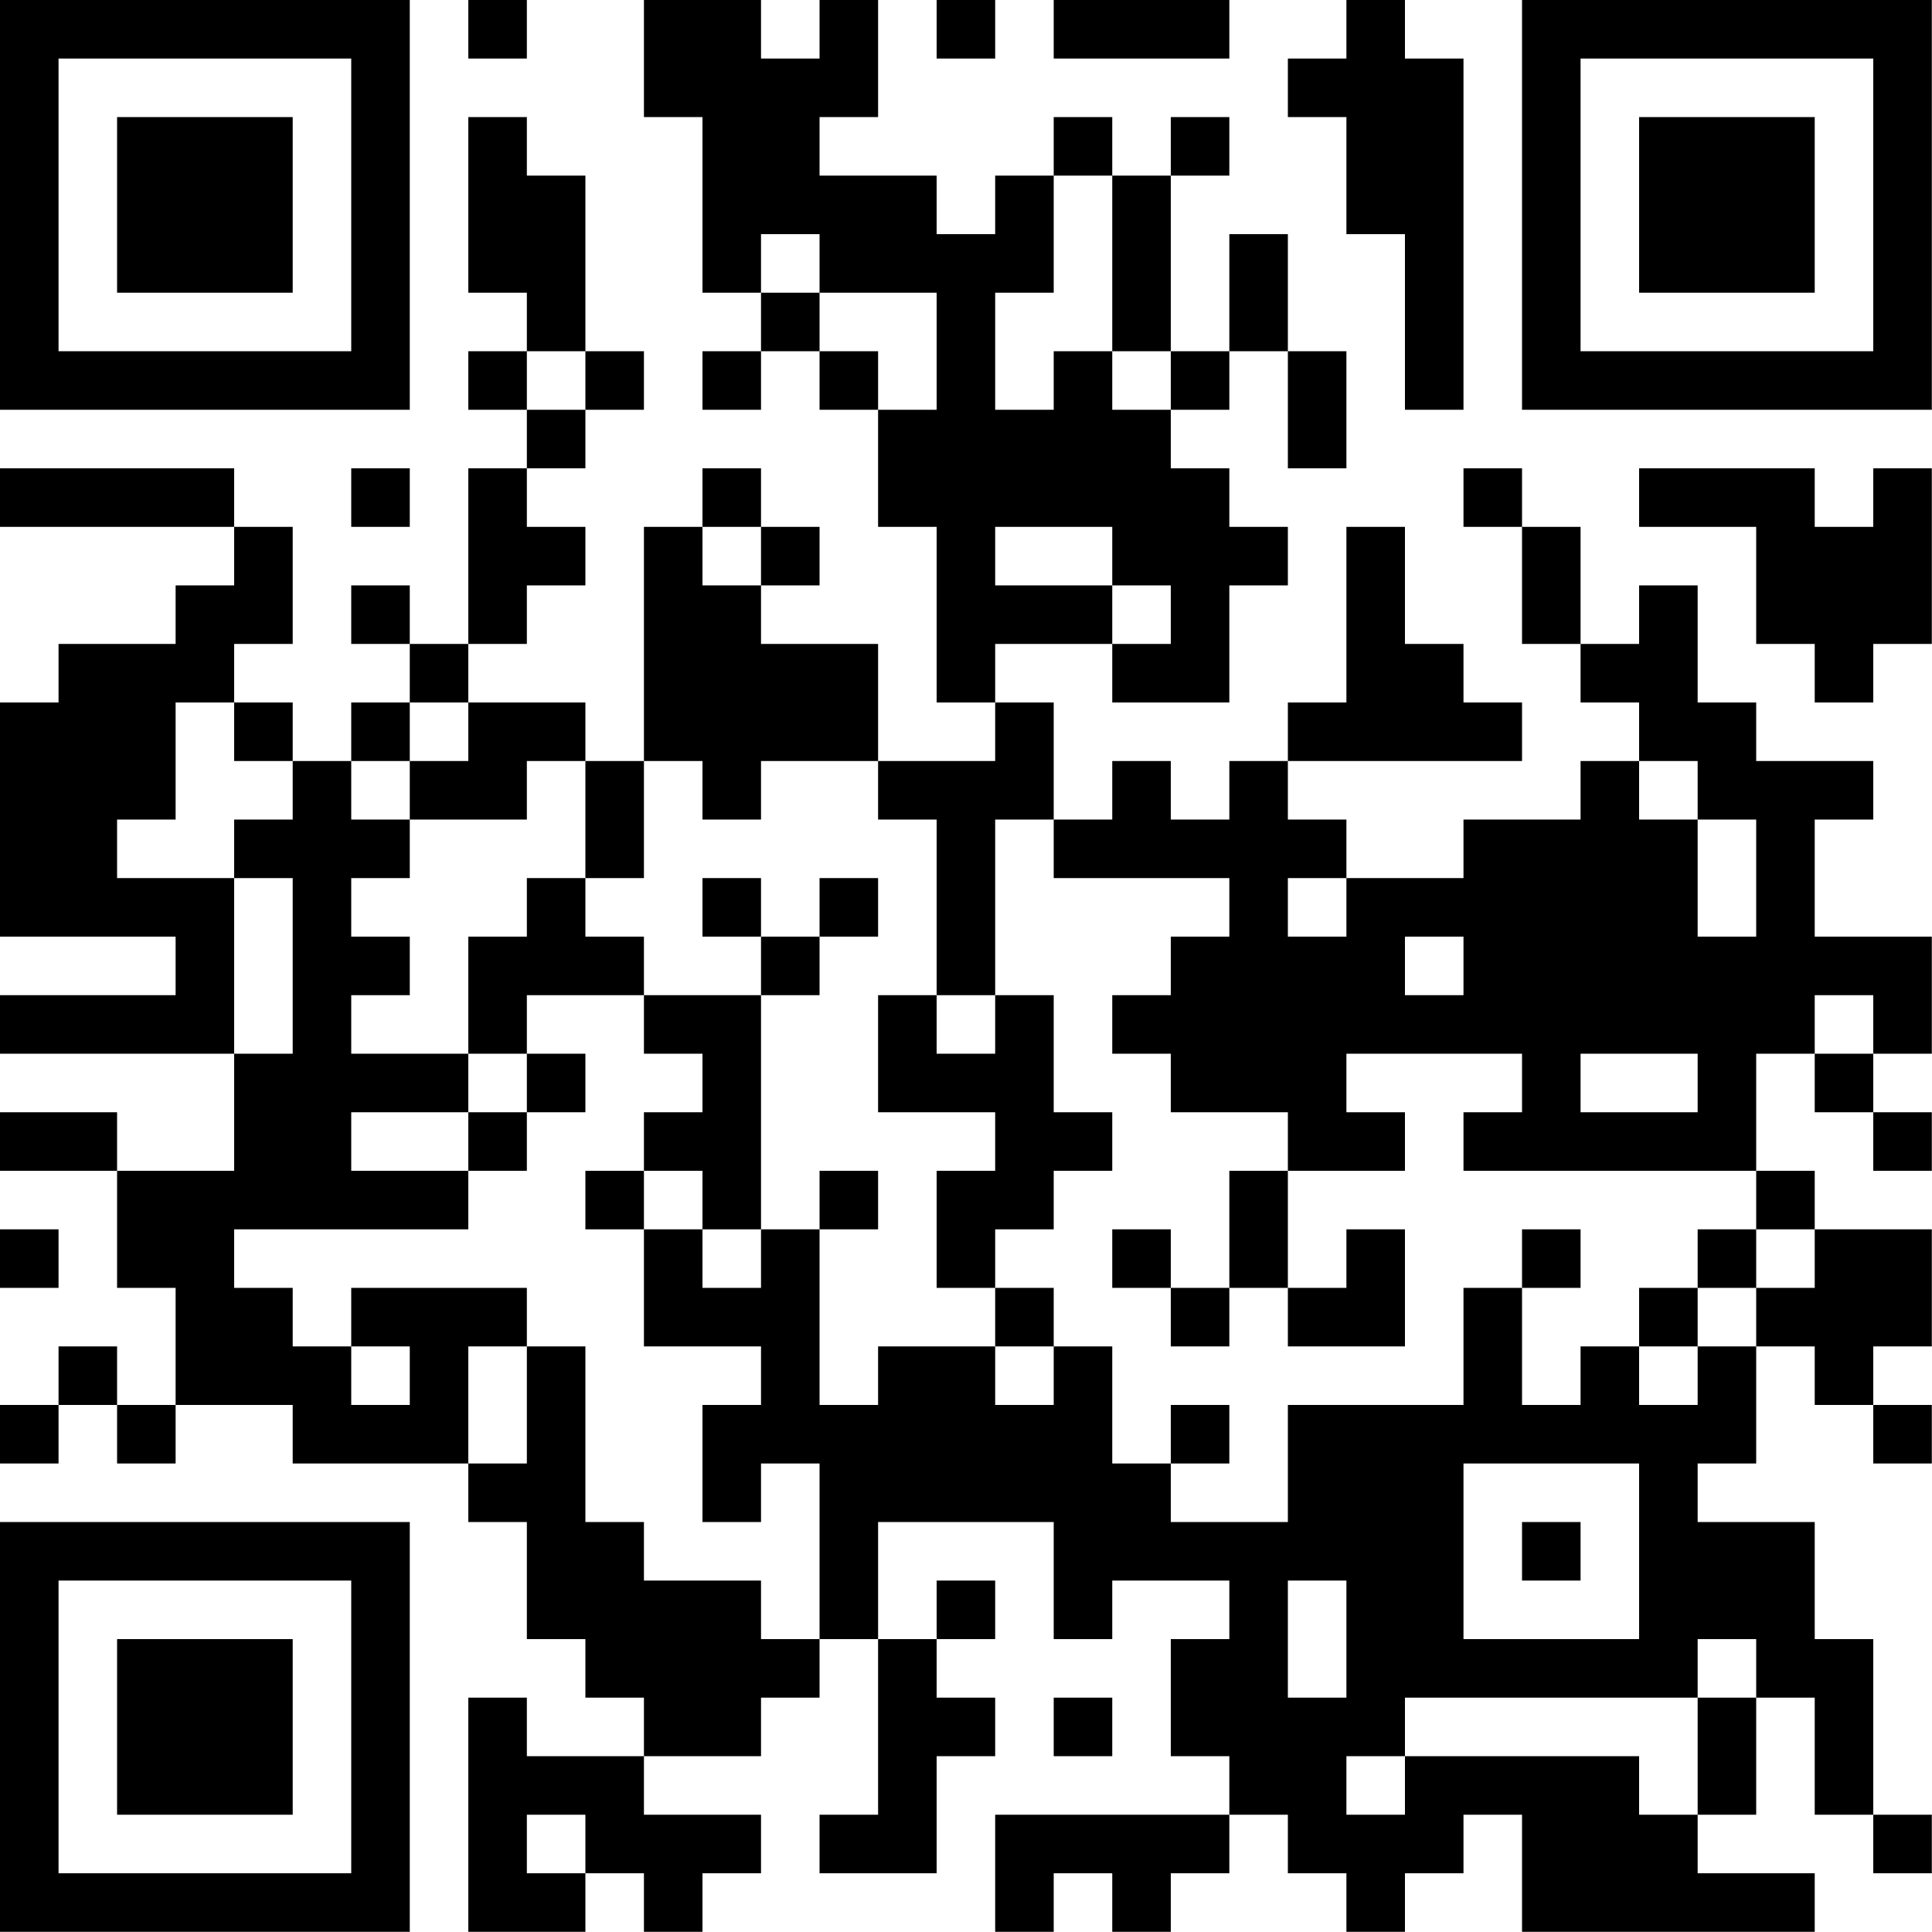 <?xml version="1.0" encoding="UTF-8"?>
<svg xmlns="http://www.w3.org/2000/svg" version="1.1" width="100" height="100" viewBox="0 0 100 100"><rect x="0" y="0" width="100" height="100" fill="#ffffff"/><g transform="scale(3.03)"><g transform="translate(0,0)"><path fill-rule="evenodd" d="M8 0L8 1L9 1L9 0ZM11 0L11 2L12 2L12 5L13 5L13 6L12 6L12 7L13 7L13 6L14 6L14 7L15 7L15 9L16 9L16 12L17 12L17 13L15 13L15 11L13 11L13 10L14 10L14 9L13 9L13 8L12 8L12 9L11 9L11 13L10 13L10 12L8 12L8 11L9 11L9 10L10 10L10 9L9 9L9 8L10 8L10 7L11 7L11 6L10 6L10 3L9 3L9 2L8 2L8 5L9 5L9 6L8 6L8 7L9 7L9 8L8 8L8 11L7 11L7 10L6 10L6 11L7 11L7 12L6 12L6 13L5 13L5 12L4 12L4 11L5 11L5 9L4 9L4 8L0 8L0 9L4 9L4 10L3 10L3 11L1 11L1 12L0 12L0 16L3 16L3 17L0 17L0 18L4 18L4 20L2 20L2 19L0 19L0 20L2 20L2 22L3 22L3 24L2 24L2 23L1 23L1 24L0 24L0 25L1 25L1 24L2 24L2 25L3 25L3 24L5 24L5 25L8 25L8 26L9 26L9 28L10 28L10 29L11 29L11 30L9 30L9 29L8 29L8 33L10 33L10 32L11 32L11 33L12 33L12 32L13 32L13 31L11 31L11 30L13 30L13 29L14 29L14 28L15 28L15 31L14 31L14 32L16 32L16 30L17 30L17 29L16 29L16 28L17 28L17 27L16 27L16 28L15 28L15 26L18 26L18 28L19 28L19 27L21 27L21 28L20 28L20 30L21 30L21 31L17 31L17 33L18 33L18 32L19 32L19 33L20 33L20 32L21 32L21 31L22 31L22 32L23 32L23 33L24 33L24 32L25 32L25 31L26 31L26 33L31 33L31 32L29 32L29 31L30 31L30 29L31 29L31 31L32 31L32 32L33 32L33 31L32 31L32 28L31 28L31 26L29 26L29 25L30 25L30 23L31 23L31 24L32 24L32 25L33 25L33 24L32 24L32 23L33 23L33 21L31 21L31 20L30 20L30 18L31 18L31 19L32 19L32 20L33 20L33 19L32 19L32 18L33 18L33 16L31 16L31 14L32 14L32 13L30 13L30 12L29 12L29 10L28 10L28 11L27 11L27 9L26 9L26 8L25 8L25 9L26 9L26 11L27 11L27 12L28 12L28 13L27 13L27 14L25 14L25 15L23 15L23 14L22 14L22 13L26 13L26 12L25 12L25 11L24 11L24 9L23 9L23 12L22 12L22 13L21 13L21 14L20 14L20 13L19 13L19 14L18 14L18 12L17 12L17 11L19 11L19 12L21 12L21 10L22 10L22 9L21 9L21 8L20 8L20 7L21 7L21 6L22 6L22 8L23 8L23 6L22 6L22 4L21 4L21 6L20 6L20 3L21 3L21 2L20 2L20 3L19 3L19 2L18 2L18 3L17 3L17 4L16 4L16 3L14 3L14 2L15 2L15 0L14 0L14 1L13 1L13 0ZM16 0L16 1L17 1L17 0ZM18 0L18 1L21 1L21 0ZM23 0L23 1L22 1L22 2L23 2L23 4L24 4L24 7L25 7L25 1L24 1L24 0ZM18 3L18 5L17 5L17 7L18 7L18 6L19 6L19 7L20 7L20 6L19 6L19 3ZM13 4L13 5L14 5L14 6L15 6L15 7L16 7L16 5L14 5L14 4ZM9 6L9 7L10 7L10 6ZM6 8L6 9L7 9L7 8ZM28 8L28 9L30 9L30 11L31 11L31 12L32 12L32 11L33 11L33 8L32 8L32 9L31 9L31 8ZM12 9L12 10L13 10L13 9ZM17 9L17 10L19 10L19 11L20 11L20 10L19 10L19 9ZM3 12L3 14L2 14L2 15L4 15L4 18L5 18L5 15L4 15L4 14L5 14L5 13L4 13L4 12ZM7 12L7 13L6 13L6 14L7 14L7 15L6 15L6 16L7 16L7 17L6 17L6 18L8 18L8 19L6 19L6 20L8 20L8 21L4 21L4 22L5 22L5 23L6 23L6 24L7 24L7 23L6 23L6 22L9 22L9 23L8 23L8 25L9 25L9 23L10 23L10 26L11 26L11 27L13 27L13 28L14 28L14 25L13 25L13 26L12 26L12 24L13 24L13 23L11 23L11 21L12 21L12 22L13 22L13 21L14 21L14 24L15 24L15 23L17 23L17 24L18 24L18 23L19 23L19 25L20 25L20 26L22 26L22 24L25 24L25 22L26 22L26 24L27 24L27 23L28 23L28 24L29 24L29 23L30 23L30 22L31 22L31 21L30 21L30 20L25 20L25 19L26 19L26 18L23 18L23 19L24 19L24 20L22 20L22 19L20 19L20 18L19 18L19 17L20 17L20 16L21 16L21 15L18 15L18 14L17 14L17 17L16 17L16 14L15 14L15 13L13 13L13 14L12 14L12 13L11 13L11 15L10 15L10 13L9 13L9 14L7 14L7 13L8 13L8 12ZM28 13L28 14L29 14L29 16L30 16L30 14L29 14L29 13ZM9 15L9 16L8 16L8 18L9 18L9 19L8 19L8 20L9 20L9 19L10 19L10 18L9 18L9 17L11 17L11 18L12 18L12 19L11 19L11 20L10 20L10 21L11 21L11 20L12 20L12 21L13 21L13 17L14 17L14 16L15 16L15 15L14 15L14 16L13 16L13 15L12 15L12 16L13 16L13 17L11 17L11 16L10 16L10 15ZM22 15L22 16L23 16L23 15ZM24 16L24 17L25 17L25 16ZM15 17L15 19L17 19L17 20L16 20L16 22L17 22L17 23L18 23L18 22L17 22L17 21L18 21L18 20L19 20L19 19L18 19L18 17L17 17L17 18L16 18L16 17ZM31 17L31 18L32 18L32 17ZM27 18L27 19L29 19L29 18ZM14 20L14 21L15 21L15 20ZM21 20L21 22L20 22L20 21L19 21L19 22L20 22L20 23L21 23L21 22L22 22L22 23L24 23L24 21L23 21L23 22L22 22L22 20ZM0 21L0 22L1 22L1 21ZM26 21L26 22L27 22L27 21ZM29 21L29 22L28 22L28 23L29 23L29 22L30 22L30 21ZM20 24L20 25L21 25L21 24ZM25 25L25 28L28 28L28 25ZM26 26L26 27L27 27L27 26ZM22 27L22 29L23 29L23 27ZM29 28L29 29L24 29L24 30L23 30L23 31L24 31L24 30L28 30L28 31L29 31L29 29L30 29L30 28ZM18 29L18 30L19 30L19 29ZM9 31L9 32L10 32L10 31ZM0 0L0 7L7 7L7 0ZM1 1L1 6L6 6L6 1ZM2 2L2 5L5 5L5 2ZM26 0L26 7L33 7L33 0ZM27 1L27 6L32 6L32 1ZM28 2L28 5L31 5L31 2ZM0 26L0 33L7 33L7 26ZM1 27L1 32L6 32L6 27ZM2 28L2 31L5 31L5 28Z" fill="#000000"/></g></g></svg>
